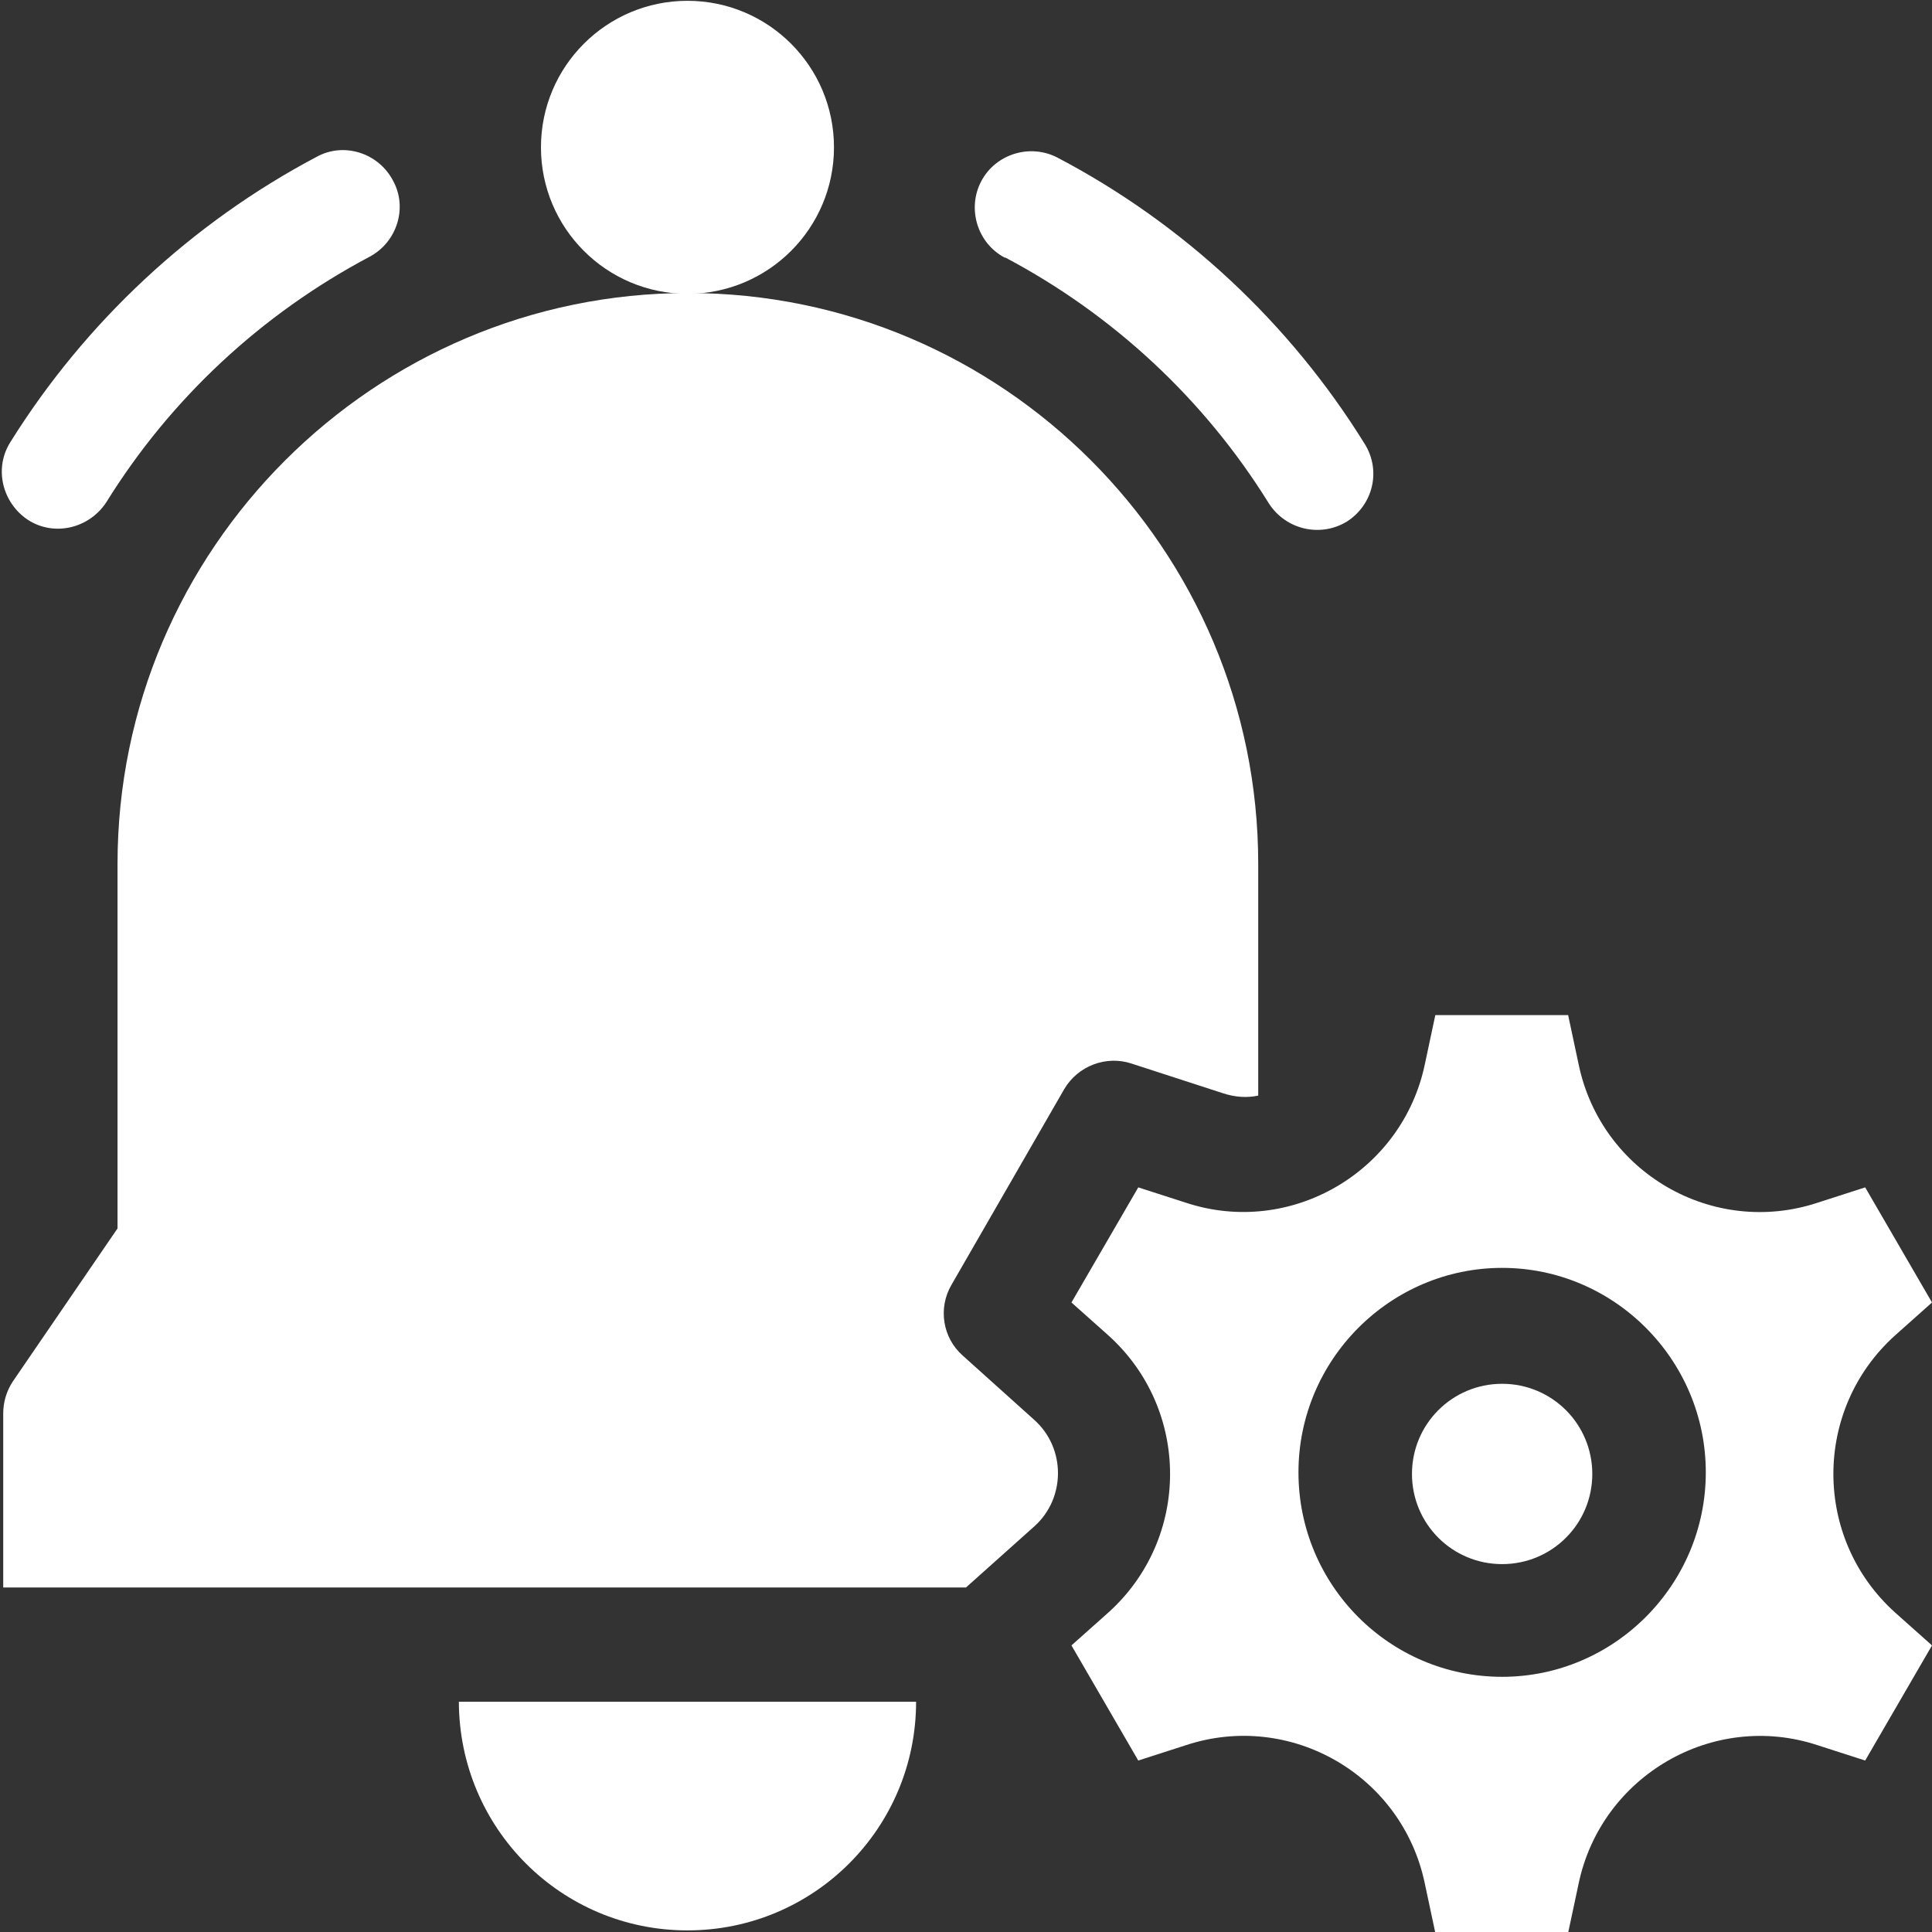 <svg xmlns="http://www.w3.org/2000/svg" id="Capa_1" viewBox="0 0 24 24"><rect x="0" y="0" width="24" height="24" fill="#333333" stroke="none"/><defs><style>      .st0 {        fill: #fff;      }    </style></defs><circle class="st0" cx="8.54" cy="1.83" r="1.82"></circle><path class="st0" d="M.35,6.46c.33.21.76.1.97-.22.8-1.29,1.93-2.34,3.27-3.05.34-.18.48-.61.29-.95-.18-.34-.61-.48-.95-.29C2.38,2.77,1.06,4,.13,5.49c-.21.33-.1.76.22.97Z"></path><path class="st0" d="M12.49,3.2c1.34.71,2.47,1.76,3.27,3.05.21.33.64.43.97.23.33-.21.43-.64.22-.97-.93-1.5-2.25-2.73-3.81-3.55-.34-.18-.77-.05-.95.29-.18.34-.05.77.29.95h0Z"></path><path class="st0" d="M18.66,17.19c-.62,0-1.12.5-1.12,1.12s.5,1.12,1.12,1.12,1.12-.5,1.12-1.12-.5-1.12-1.12-1.12Z"></path><path class="st0" d="M23.54,16.59l.46-.41-.83-1.43-.59.19c-1.3.43-2.69-.37-2.97-1.72l-.13-.61h-1.65l-.13.61c-.28,1.34-1.67,2.15-2.97,1.72l-.59-.19-.83,1.43.46.41c1.02.92,1.02,2.52,0,3.44l-.46.41.83,1.43.59-.19c1.3-.43,2.69.37,2.97,1.72l.13.61h1.65l.13-.61c.28-1.34,1.67-2.15,2.97-1.72l.59.19.83-1.43-.46-.41c-1.02-.92-1.02-2.52,0-3.44h0ZM18.66,20.83c-1.4,0-2.53-1.14-2.53-2.54s1.14-2.54,2.53-2.54,2.53,1.14,2.53,2.54-1.14,2.54-2.53,2.54Z"></path><path class="st0" d="M14.05,13.21l1.14.37c.15.05.3.06.44.03v-2.88c0-3.91-3.18-7.09-7.08-7.09S1.46,6.82,1.46,10.73v4.53l-1.3,1.9c-.08.12-.12.26-.12.4v2.16h11.96l.85-.76c.39-.35.39-.97,0-1.32l-.89-.8c-.25-.22-.31-.59-.14-.88l1.4-2.43c.17-.29.52-.42.83-.32h0Z"></path><path class="st0" d="M5.7,21.13h0c0,1.58,1.27,2.85,2.84,2.85s2.84-1.27,2.84-2.84h0s-5.68,0-5.68,0Z"></path></svg>